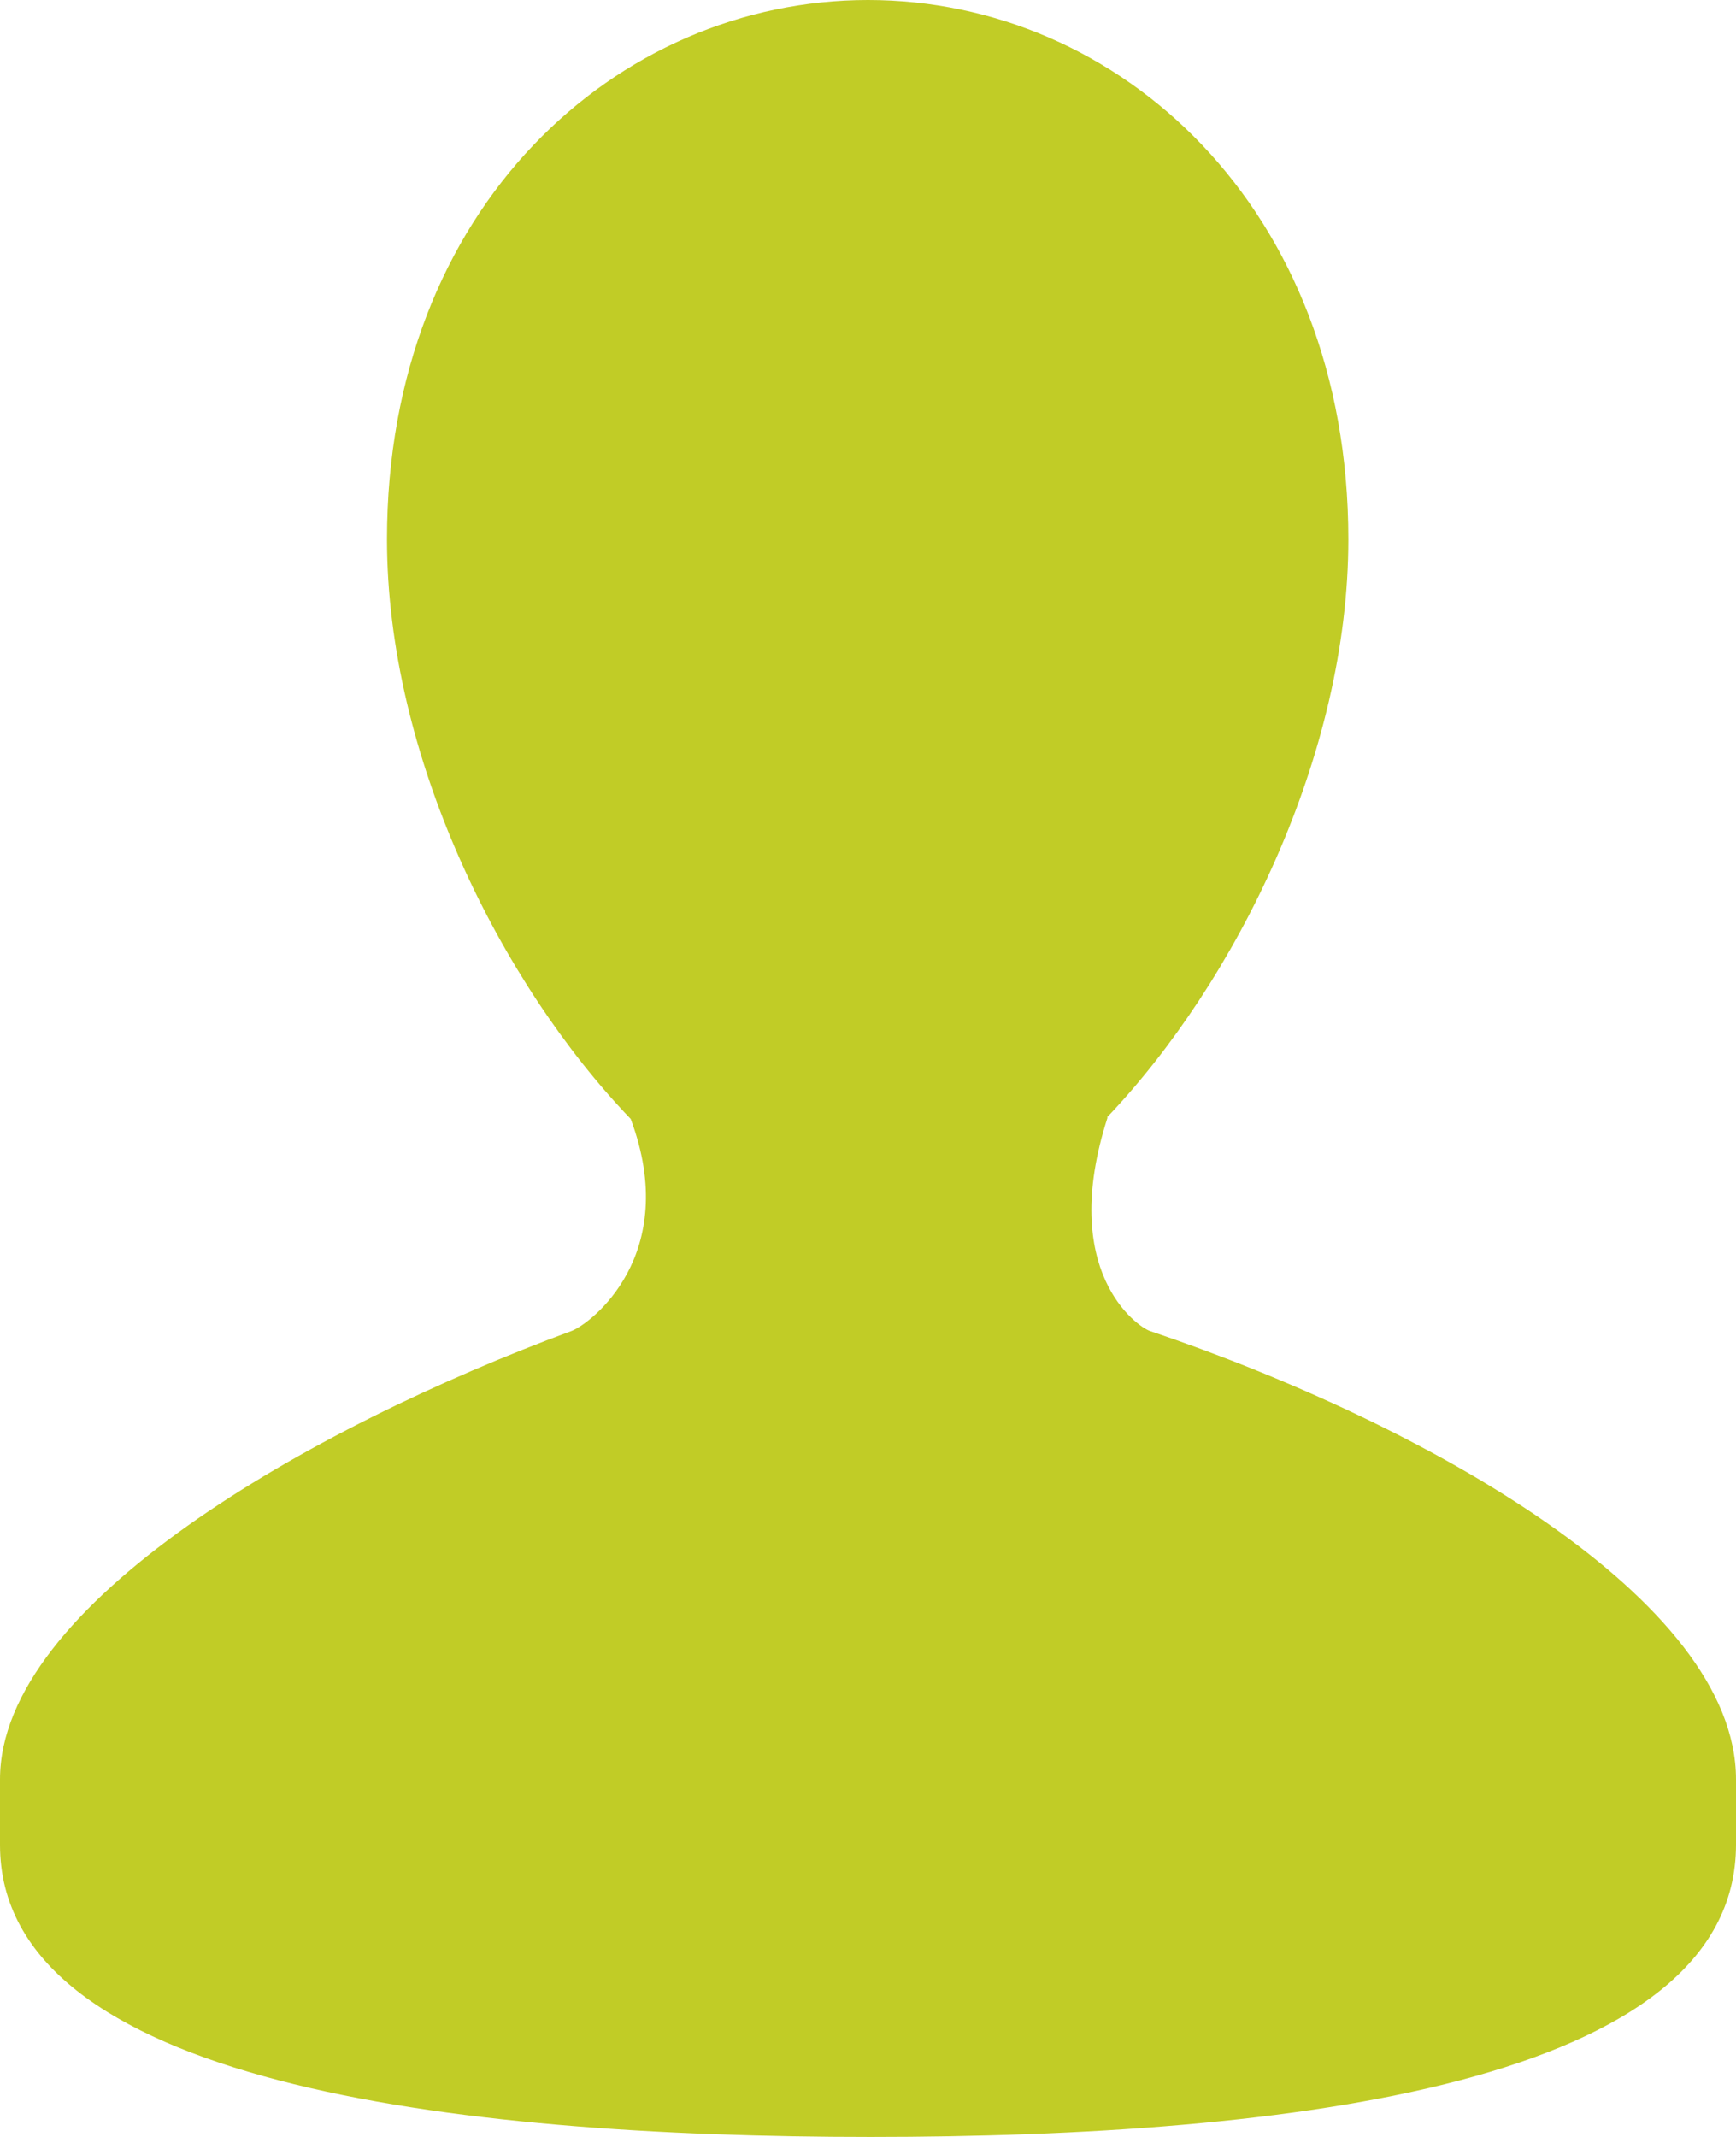 <svg xmlns="http://www.w3.org/2000/svg" xmlns:xlink="http://www.w3.org/1999/xlink" width="13" height="16" viewBox="0 0 13 16"><defs><path id="5psxa" d="M1444.61 113.965c-.093-.032-.688-.444-.316-1.598h-.005c.97-1.019 1.808-2.715 1.808-4.329 0-2.483-1.715-4.038-3.597-4.038s-3.602 1.555-3.602 4.038c0 1.621.849 3.323 1.825 4.34.38 1.017-.3 1.533-.442 1.587-1.97.727-4.281 2.05-4.281 3.358v.49c0 1.783 3.385 2.187 6.52 2.187 3.137 0 6.48-.404 6.48-2.188v-.489c0-1.347-2.321-2.66-4.39-3.358z"/></defs><g><g transform="translate(-1436 -104)"><use fill="#c1cc26" xlink:href="#5psxa"/></g></g></svg>